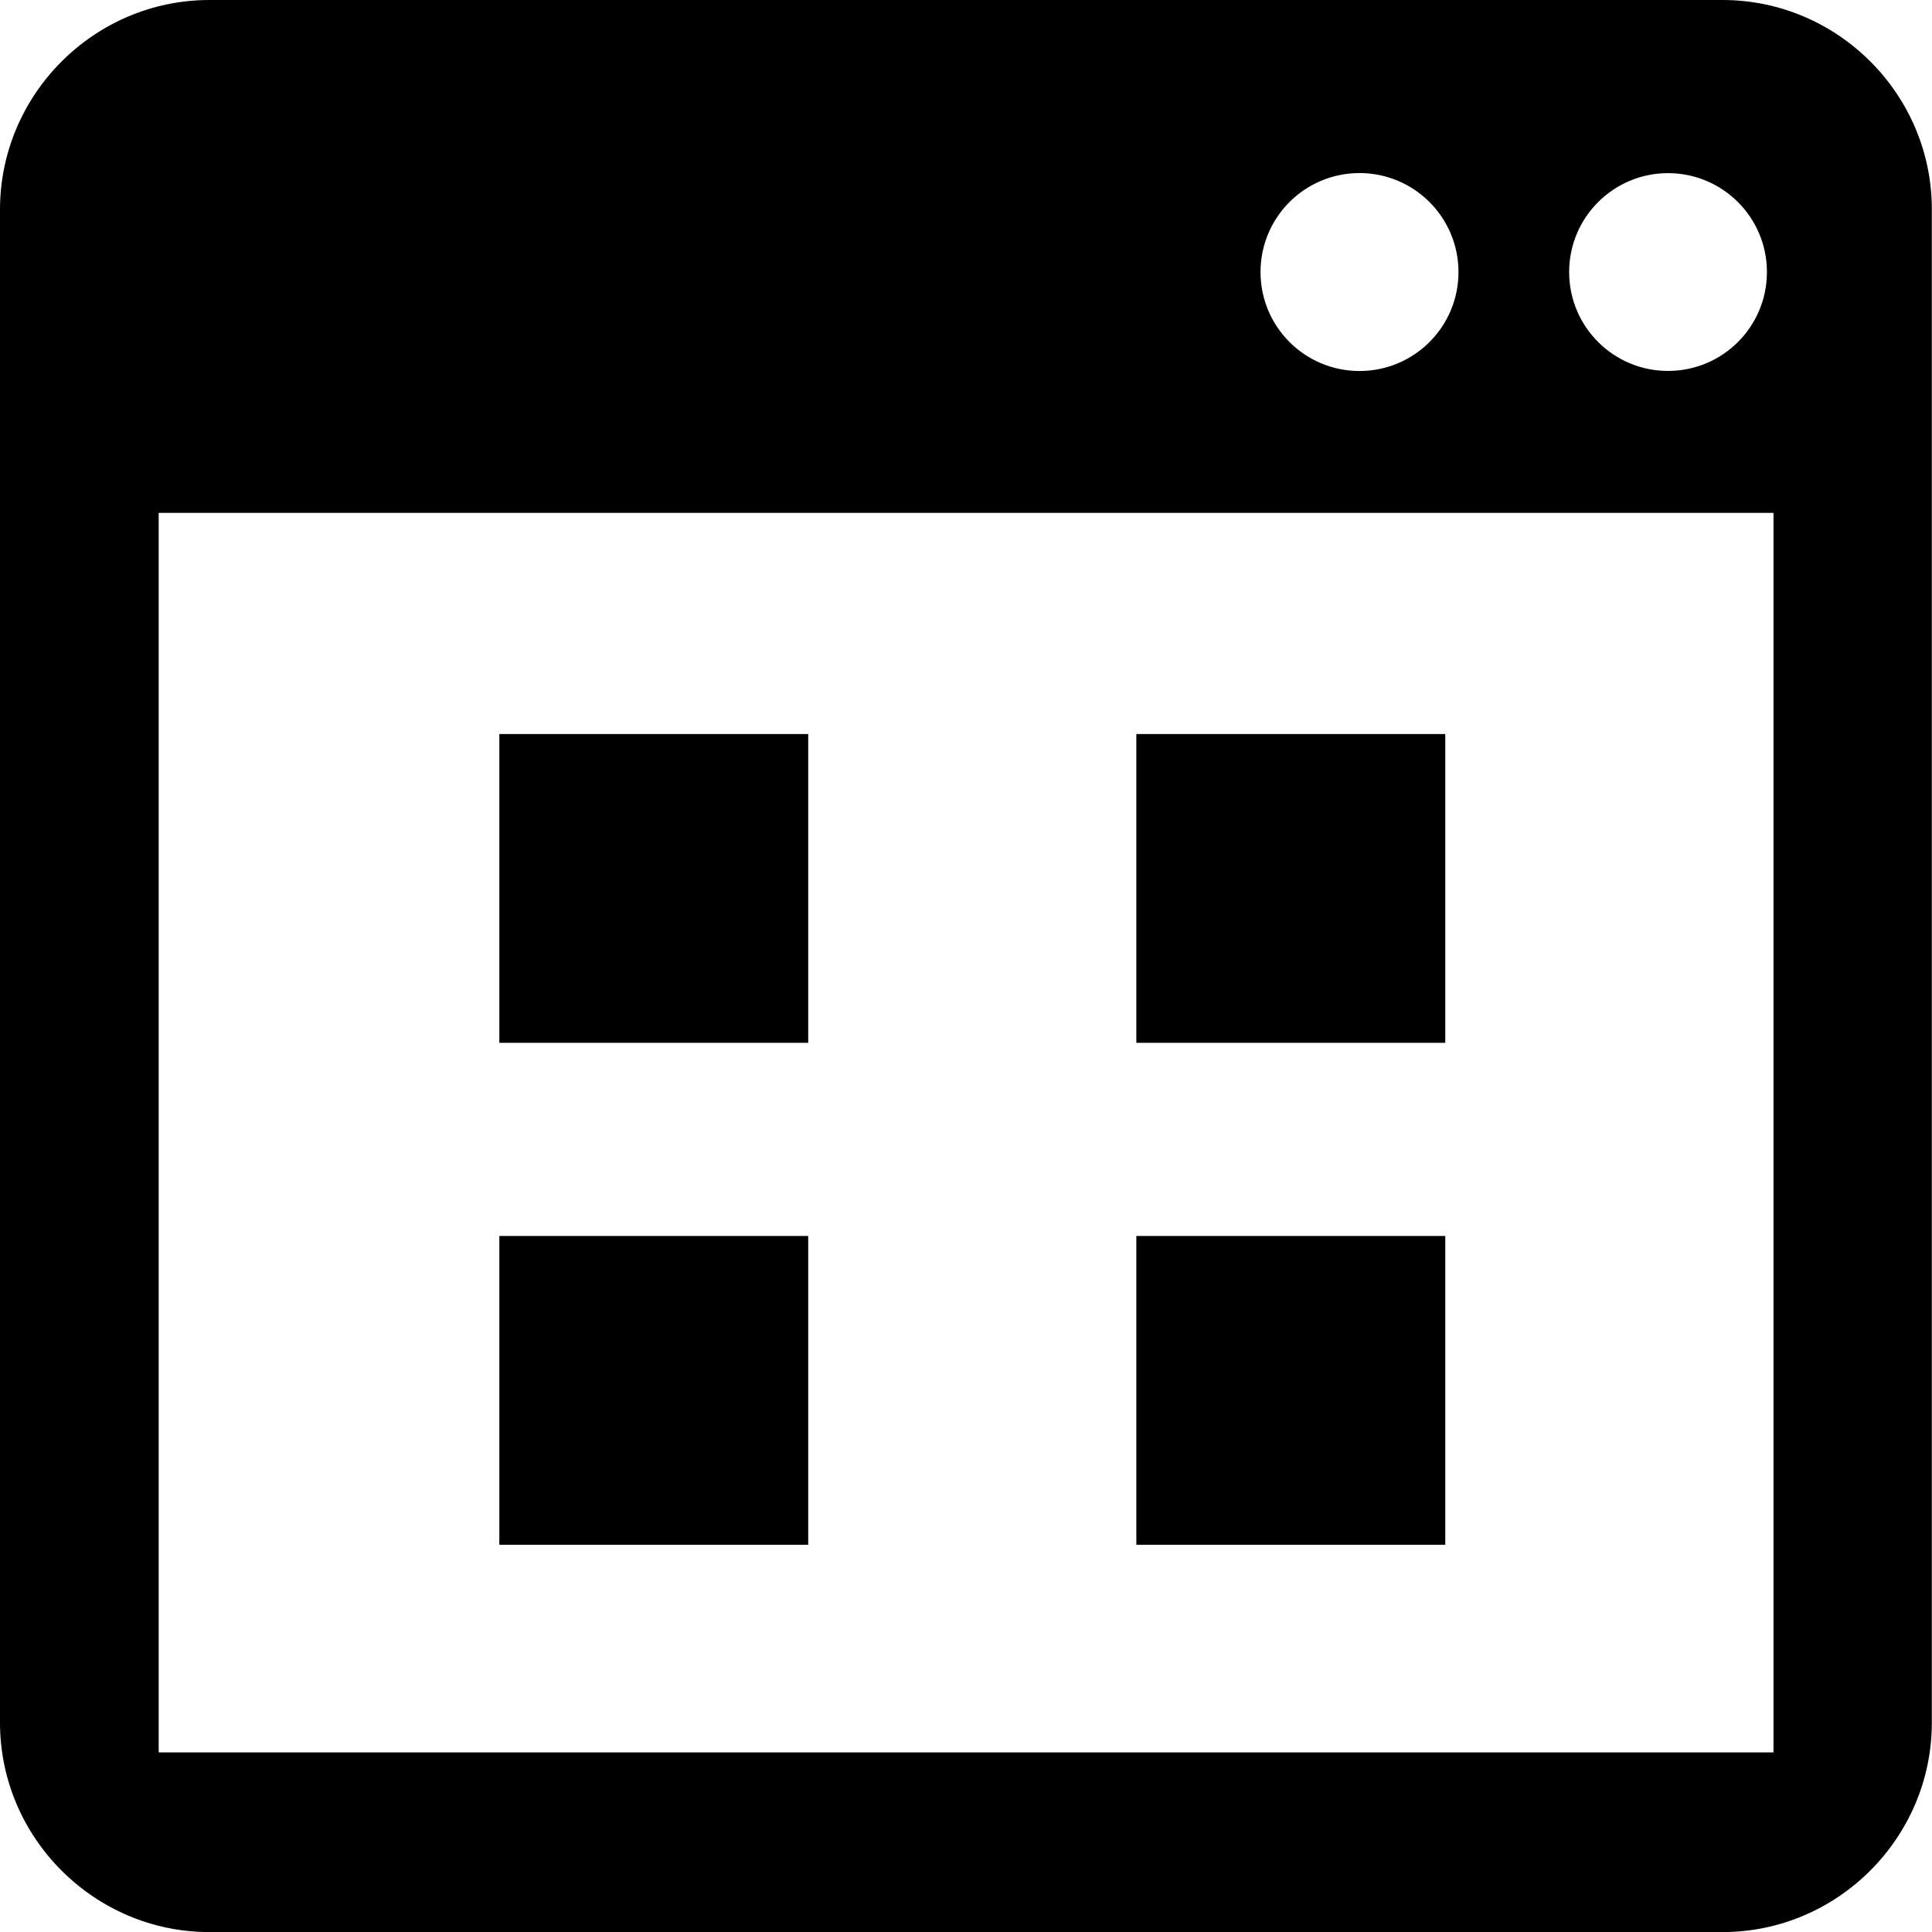 <?xml version="1.0" encoding="utf-8"?>
<!-- Generator: Adobe Illustrator 16.0.4, SVG Export Plug-In . SVG Version: 6.00 Build 0)  -->
<!DOCTYPE svg PUBLIC "-//W3C//DTD SVG 1.1//EN" "http://www.w3.org/Graphics/SVG/1.1/DTD/svg11.dtd">
<svg version="1.1" id="Capa_1" xmlns="http://www.w3.org/2000/svg" xmlns:xlink="http://www.w3.org/1999/xlink" x="0px" y="0px"
	 width="22.975px" height="22.977px" viewBox="0 0 22.975 22.977" enable-background="new 0 0 22.975 22.977" xml:space="preserve">
<g>
	<path d="M20.484,0H2.49C1.121,0,0,1.122,0,2.492v17.993c0,1.37,1.121,2.491,2.49,2.491h17.993c1.37,0,2.49-1.122,2.49-2.491V2.492
		C22.975,1.122,21.854,0,20.484,0z M19.836,2.059c0.649,0,1.176,0.526,1.176,1.176s-0.526,1.176-1.176,1.176
		S18.66,3.885,18.66,3.235S19.187,2.059,19.836,2.059z M16.167,2.058c0.649,0,1.177,0.526,1.177,1.177s-0.527,1.177-1.177,1.177
		c-0.65,0-1.177-0.526-1.177-1.177S15.517,2.058,16.167,2.058z M21.09,20.839H1.887V6.099H21.09V20.839z"/>
	<rect x="5.938" y="14.698" width="3.673" height="3.672"/>
	<rect x="13.513" y="14.698" width="3.674" height="3.672"/>
	<rect x="5.938" y="8.729" width="3.673" height="3.672"/>
	<rect x="13.513" y="8.729" width="3.674" height="3.672"/>
</g>
</svg>
